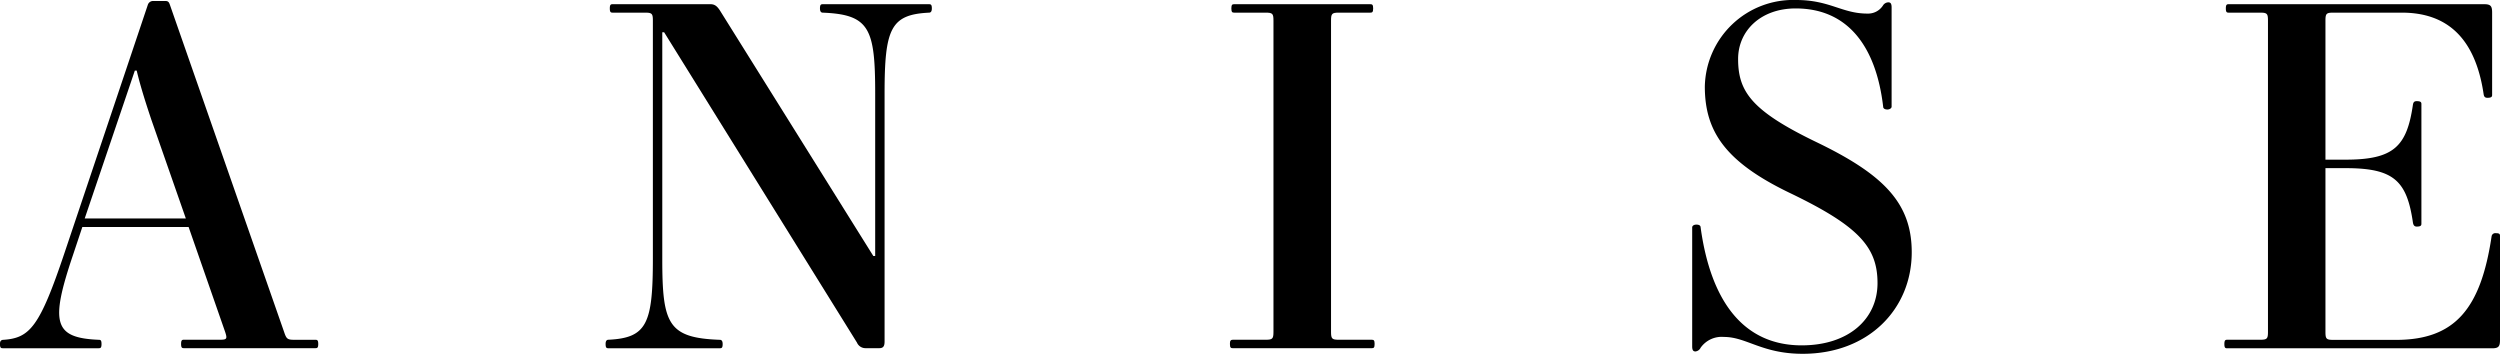 <svg xmlns="http://www.w3.org/2000/svg" width="160" height="22.642" viewBox="0 0 160 22.642">
  <g id="logo" transform="translate(-182.306 -414.815)">
    <path id="Path_19" data-name="Path 19" d="M202.492,437.217h-8.416c-.12,0-.18-.03-.18-.27s.06-.27.18-.27h2.306c.45,0,.479-.06.33-.509l-2.336-6.708h-6.8l-.6,1.8c-1.467,4.343-1.228,5.3,1.647,5.421.12,0,.18.03.18.27s-.06.27-.18.27h-6.139c-.12,0-.18-.03-.18-.27,0-.18.06-.27.24-.27,1.677-.12,2.306-.838,3.894-5.571l5.331-15.873a.351.351,0,0,1,.33-.24h.779c.18,0,.239.06.3.24l7.308,20.935c.15.449.21.509.659.509h1.348c.12,0,.18.03.18.27S202.612,437.217,202.492,437.217Zm-14.765-8.3H194.2l-2.217-6.349c-.33-.989-.689-2.1-.928-3.115h-.12Z" transform="translate(0 -0.119)"/>
    <path id="Path_20" data-name="Path 20" d="M298.1,437.093c2.456-.12,2.845-1.018,2.845-5.181V416.667c0-.449-.06-.509-.509-.509h-2.067c-.12,0-.18-.03-.18-.27s.06-.27.18-.27h6.26c.27,0,.419.12.6.39l9.824,15.724h.12V421.34c0-4.163-.359-5.062-3.354-5.181-.12,0-.18-.09-.18-.27,0-.24.06-.27.18-.27h6.8c.12,0,.18.03.18.27,0,.179-.06.27-.18.27-2.456.12-2.845,1.018-2.845,5.181v15.843c0,.24-.03.449-.329.449h-.9a.591.591,0,0,1-.539-.359l-12.339-19.857h-.12v14.5c0,4.163.359,5.061,3.684,5.181q.18,0,.18.27c0,.24-.06.27-.18.27H298.1c-.12,0-.18-.03-.18-.27Q297.918,437.093,298.1,437.093Z" transform="translate(-76.855 -0.534)"/>
    <path id="Path_21" data-name="Path 21" d="M417.284,437.093h2.1c.45,0,.509-.06.509-.509V416.667c0-.449-.06-.509-.509-.509h-2.006c-.12,0-.18-.03-.18-.27s.06-.27.18-.27h8.715c.12,0,.18.03.18.27s-.06.27-.18.27h-2.007c-.449,0-.509.06-.509.509v19.917c0,.449.06.509.509.509h2.1c.12,0,.18.03.18.27s-.06.27-.18.27h-8.9c-.12,0-.18-.03-.18-.27C417.1,437.153,417.164,437.093,417.284,437.093Z" transform="translate(-156.085 -0.534)"/>
    <path id="Path_22" data-name="Path 22" d="M512.026,414.815c2.156,0,2.935.869,4.552.869a1.135,1.135,0,0,0,1.018-.539.414.414,0,0,1,.33-.18c.149,0,.209.09.209.33v6.349c0,.09-.12.18-.27.18s-.27-.06-.27-.18c-.449-3.834-2.246-6.289-5.6-6.289-2.246,0-3.684,1.438-3.684,3.234,0,2.1.869,3.324,5.032,5.331,4.283,2.067,6.08,3.893,6.08,7.038,0,3.624-2.756,6.5-6.979,6.5-2.605,0-3.594-1.078-5.032-1.078a1.652,1.652,0,0,0-1.5.689.419.419,0,0,1-.33.239c-.15,0-.21-.09-.21-.329V429.37c0-.09.09-.18.27-.18.21,0,.27.09.27.18.659,4.792,2.785,7.548,6.469,7.548,2.995,0,4.852-1.677,4.852-3.983s-1.2-3.654-5.631-5.78c-4.1-1.977-5.421-3.923-5.421-6.8A5.656,5.656,0,0,1,512.026,414.815Z" transform="translate(-214.766 0)"/>
    <path id="Path_23" data-name="Path 23" d="M607.142,437.093h2.1c.45,0,.51-.06.51-.509V416.667c0-.449-.06-.509-.51-.509h-2.006c-.12,0-.18-.03-.18-.27s.06-.27.18-.27h16.352c.419,0,.51.12.51.539v5.271c0,.12-.06.18-.3.18-.15,0-.21-.06-.24-.209-.539-3.684-2.4-5.241-5.241-5.241H613.94c-.449,0-.509.06-.509.509v8.9h1.288c3.085,0,3.924-.839,4.313-3.534.03-.15.09-.21.24-.21.24,0,.3.06.3.18v7.667c0,.12-.06.18-.3.18-.15,0-.21-.09-.24-.24-.389-2.7-1.228-3.5-4.313-3.5h-1.288v10.482c0,.449.06.509.509.509h4.013c3.774,0,5.421-2.007,6.11-6.619a.239.239,0,0,1,.27-.21c.239,0,.269.06.269.18v6.649c0,.419-.09.539-.509.539H607.142c-.12,0-.18-.03-.18-.27S607.022,437.093,607.142,437.093Z" transform="translate(-282.296 -0.534)"/>
  </g>
</svg>
